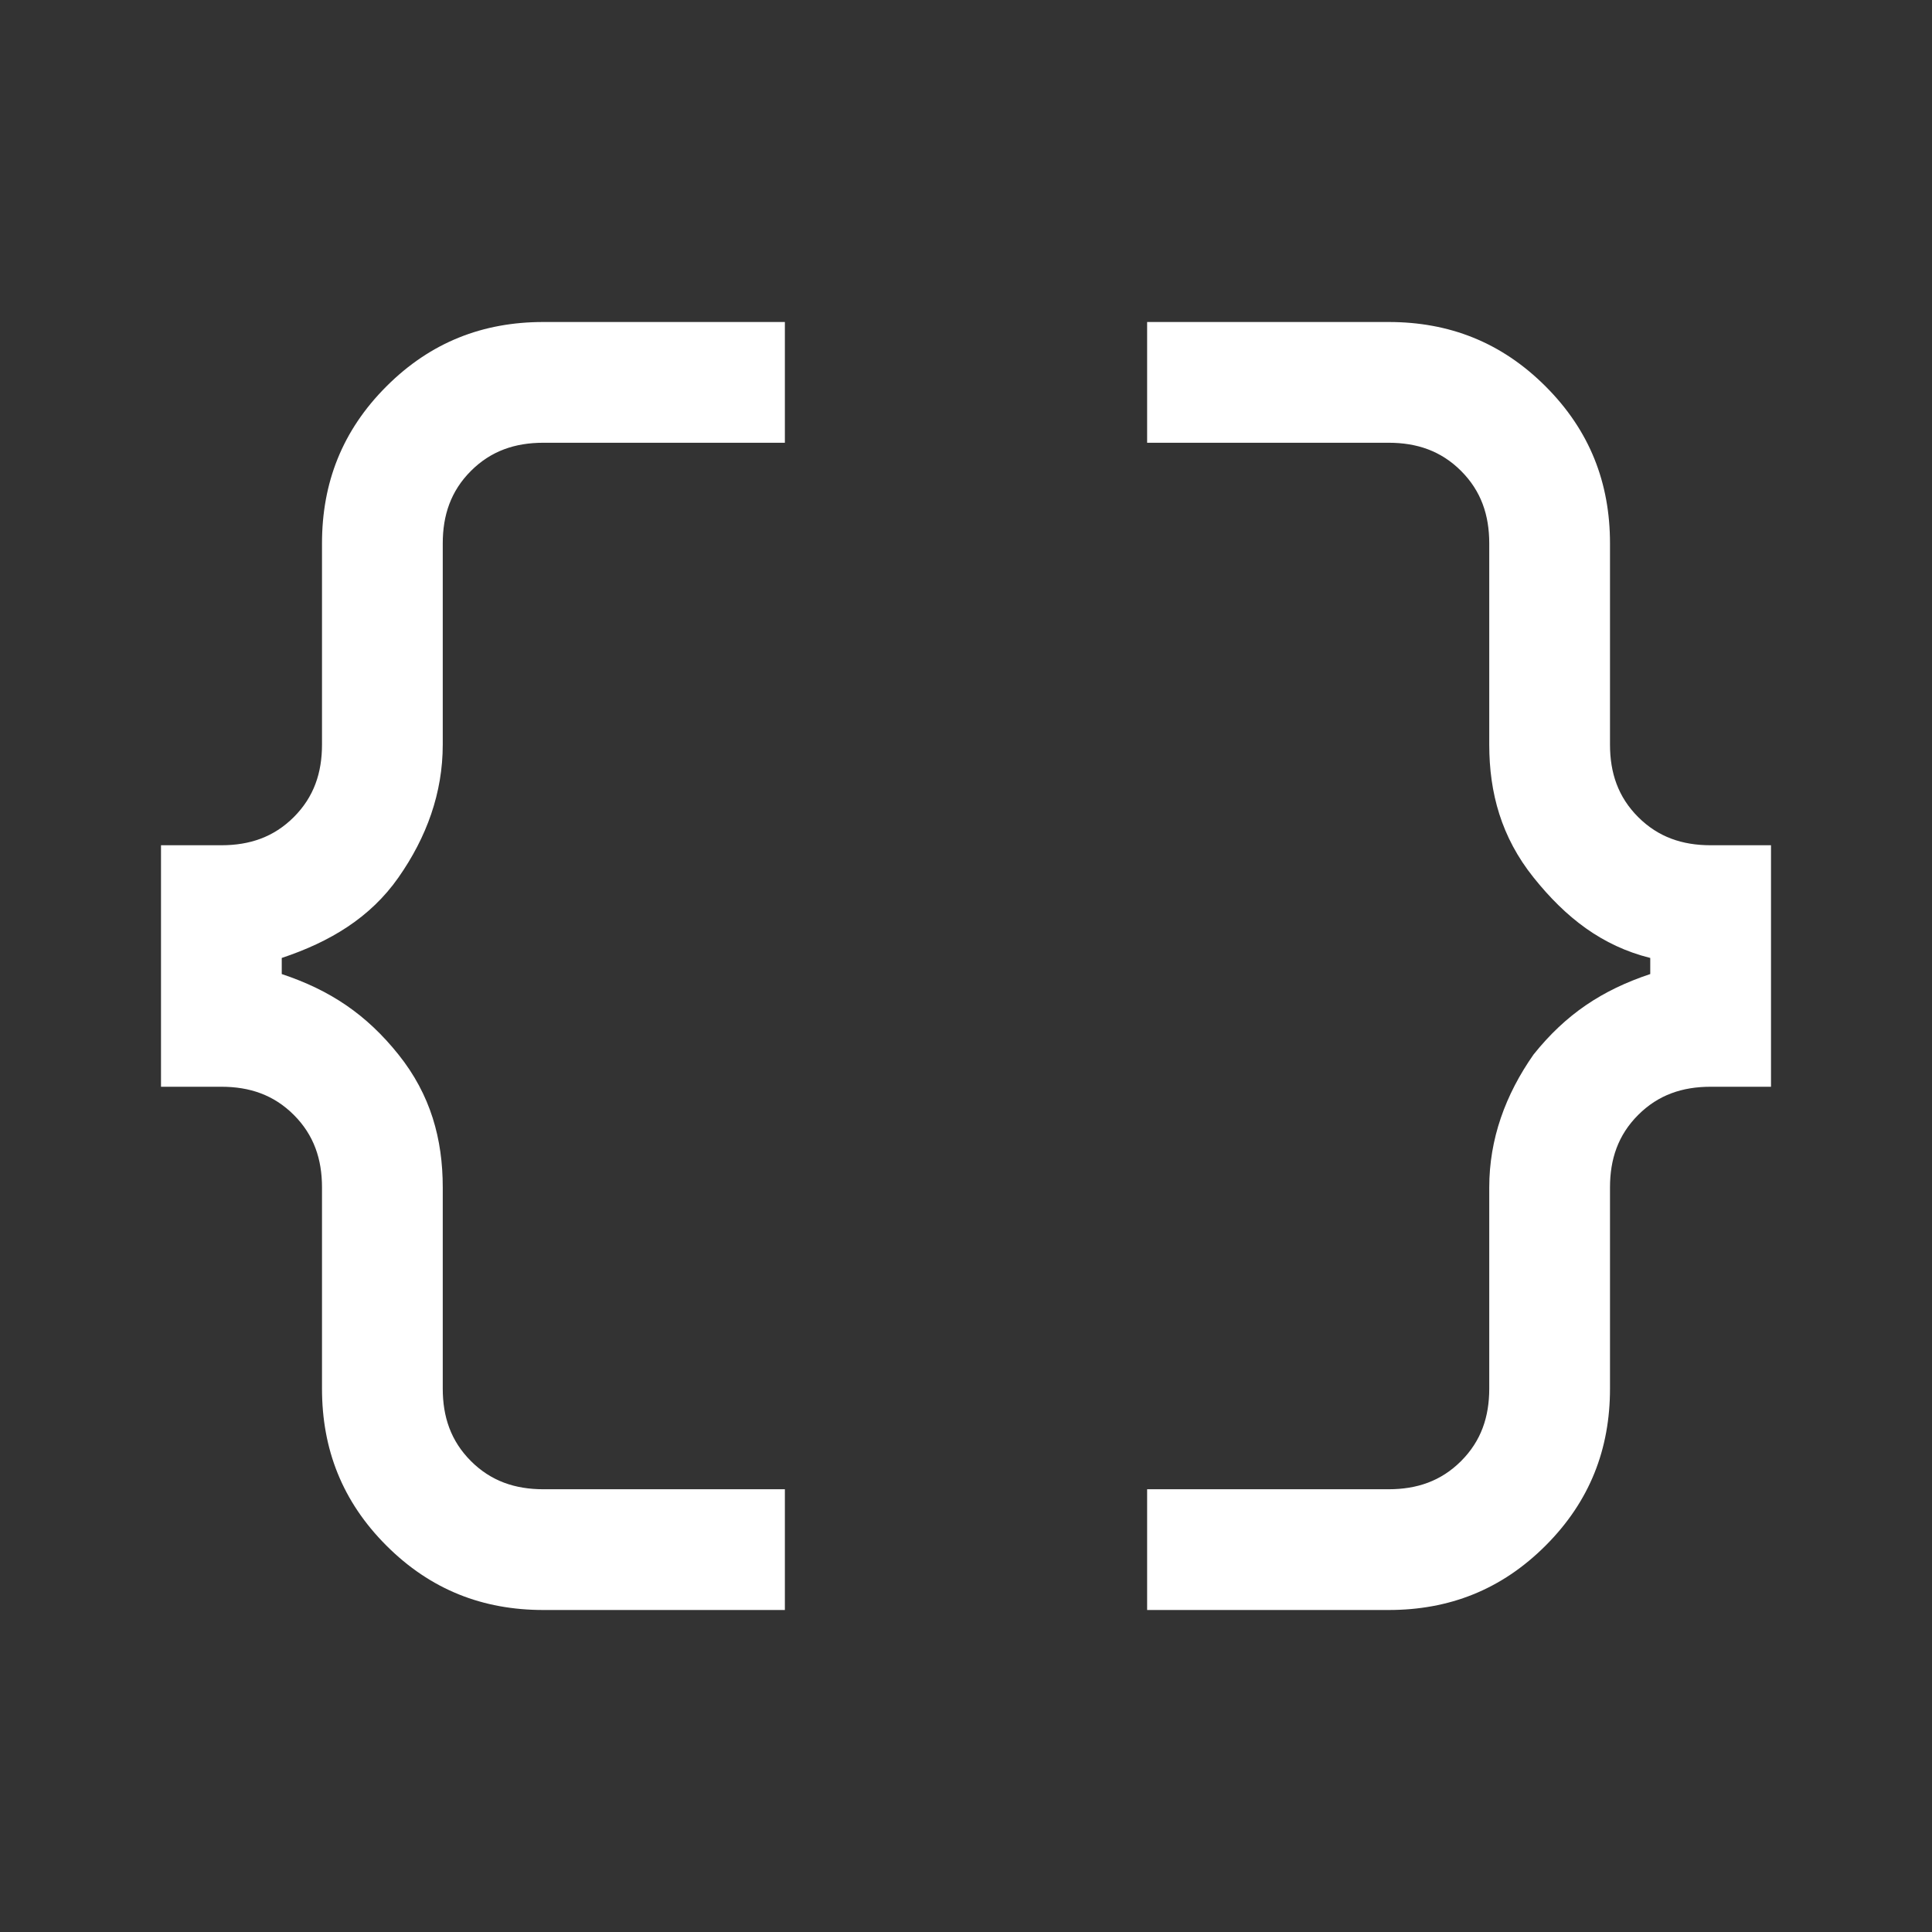 <?xml version="1.0" encoding="utf-8"?>
<!-- Generator: Adobe Illustrator 27.1.1, SVG Export Plug-In . SVG Version: 6.00 Build 0)  -->
<svg version="1.1" id="Layer_1" xmlns="http://www.w3.org/2000/svg" xmlns:xlink="http://www.w3.org/1999/xlink" x="0px" y="0px"
	 viewBox="0 0 48 48" style="enable-background:new 0 0 48 48;" xml:space="preserve">
<rect x="0" y="0" width="48" height="48" fill="#333333" stroke="none"/>
<style type="text/css">
	.st0{fill:#FFFFFF;}
</style>
<path class="st0" d="M28.5,40v-3h6c0.7,0,1.3-0.2,1.8-0.7s0.7-1.1,0.7-1.8v-5c0-1.2,0.4-2.3,1.1-3.3c0.8-1,1.7-1.6,2.9-2v-0.4
	c-1.2-0.3-2.1-1-2.9-2S37,19.7,37,18.5v-5c0-0.7-0.2-1.3-0.7-1.8c-0.5-0.5-1.1-0.7-1.8-0.7h-6V8h6c1.5,0,2.8,0.5,3.9,1.6
	S40,12,40,13.5v5c0,0.7,0.2,1.3,0.7,1.8s1.1,0.7,1.8,0.7H44v6h-1.5c-0.7,0-1.3,0.2-1.8,0.7S40,28.8,40,29.5v5c0,1.5-0.5,2.8-1.6,3.9
	S36,40,34.5,40H28.5z M13.5,40c-1.5,0-2.8-0.5-3.9-1.6S8,36,8,34.5v-5c0-0.7-0.2-1.3-0.7-1.8S6.2,27,5.5,27H4v-6h1.5
	c0.7,0,1.3-0.2,1.8-0.7S8,19.2,8,18.5v-5c0-1.5,0.5-2.8,1.6-3.9S12,8,13.5,8h6v3h-6c-0.7,0-1.3,0.2-1.8,0.7
	c-0.5,0.5-0.7,1.1-0.7,1.8v5c0,1.2-0.4,2.3-1.1,3.3s-1.7,1.6-2.9,2v0.4c1.2,0.4,2.1,1,2.9,2s1.1,2.1,1.1,3.3v5
	c0,0.7,0.2,1.3,0.7,1.8c0.5,0.5,1.1,0.7,1.8,0.7h6v3H13.5z"/>
</svg>
